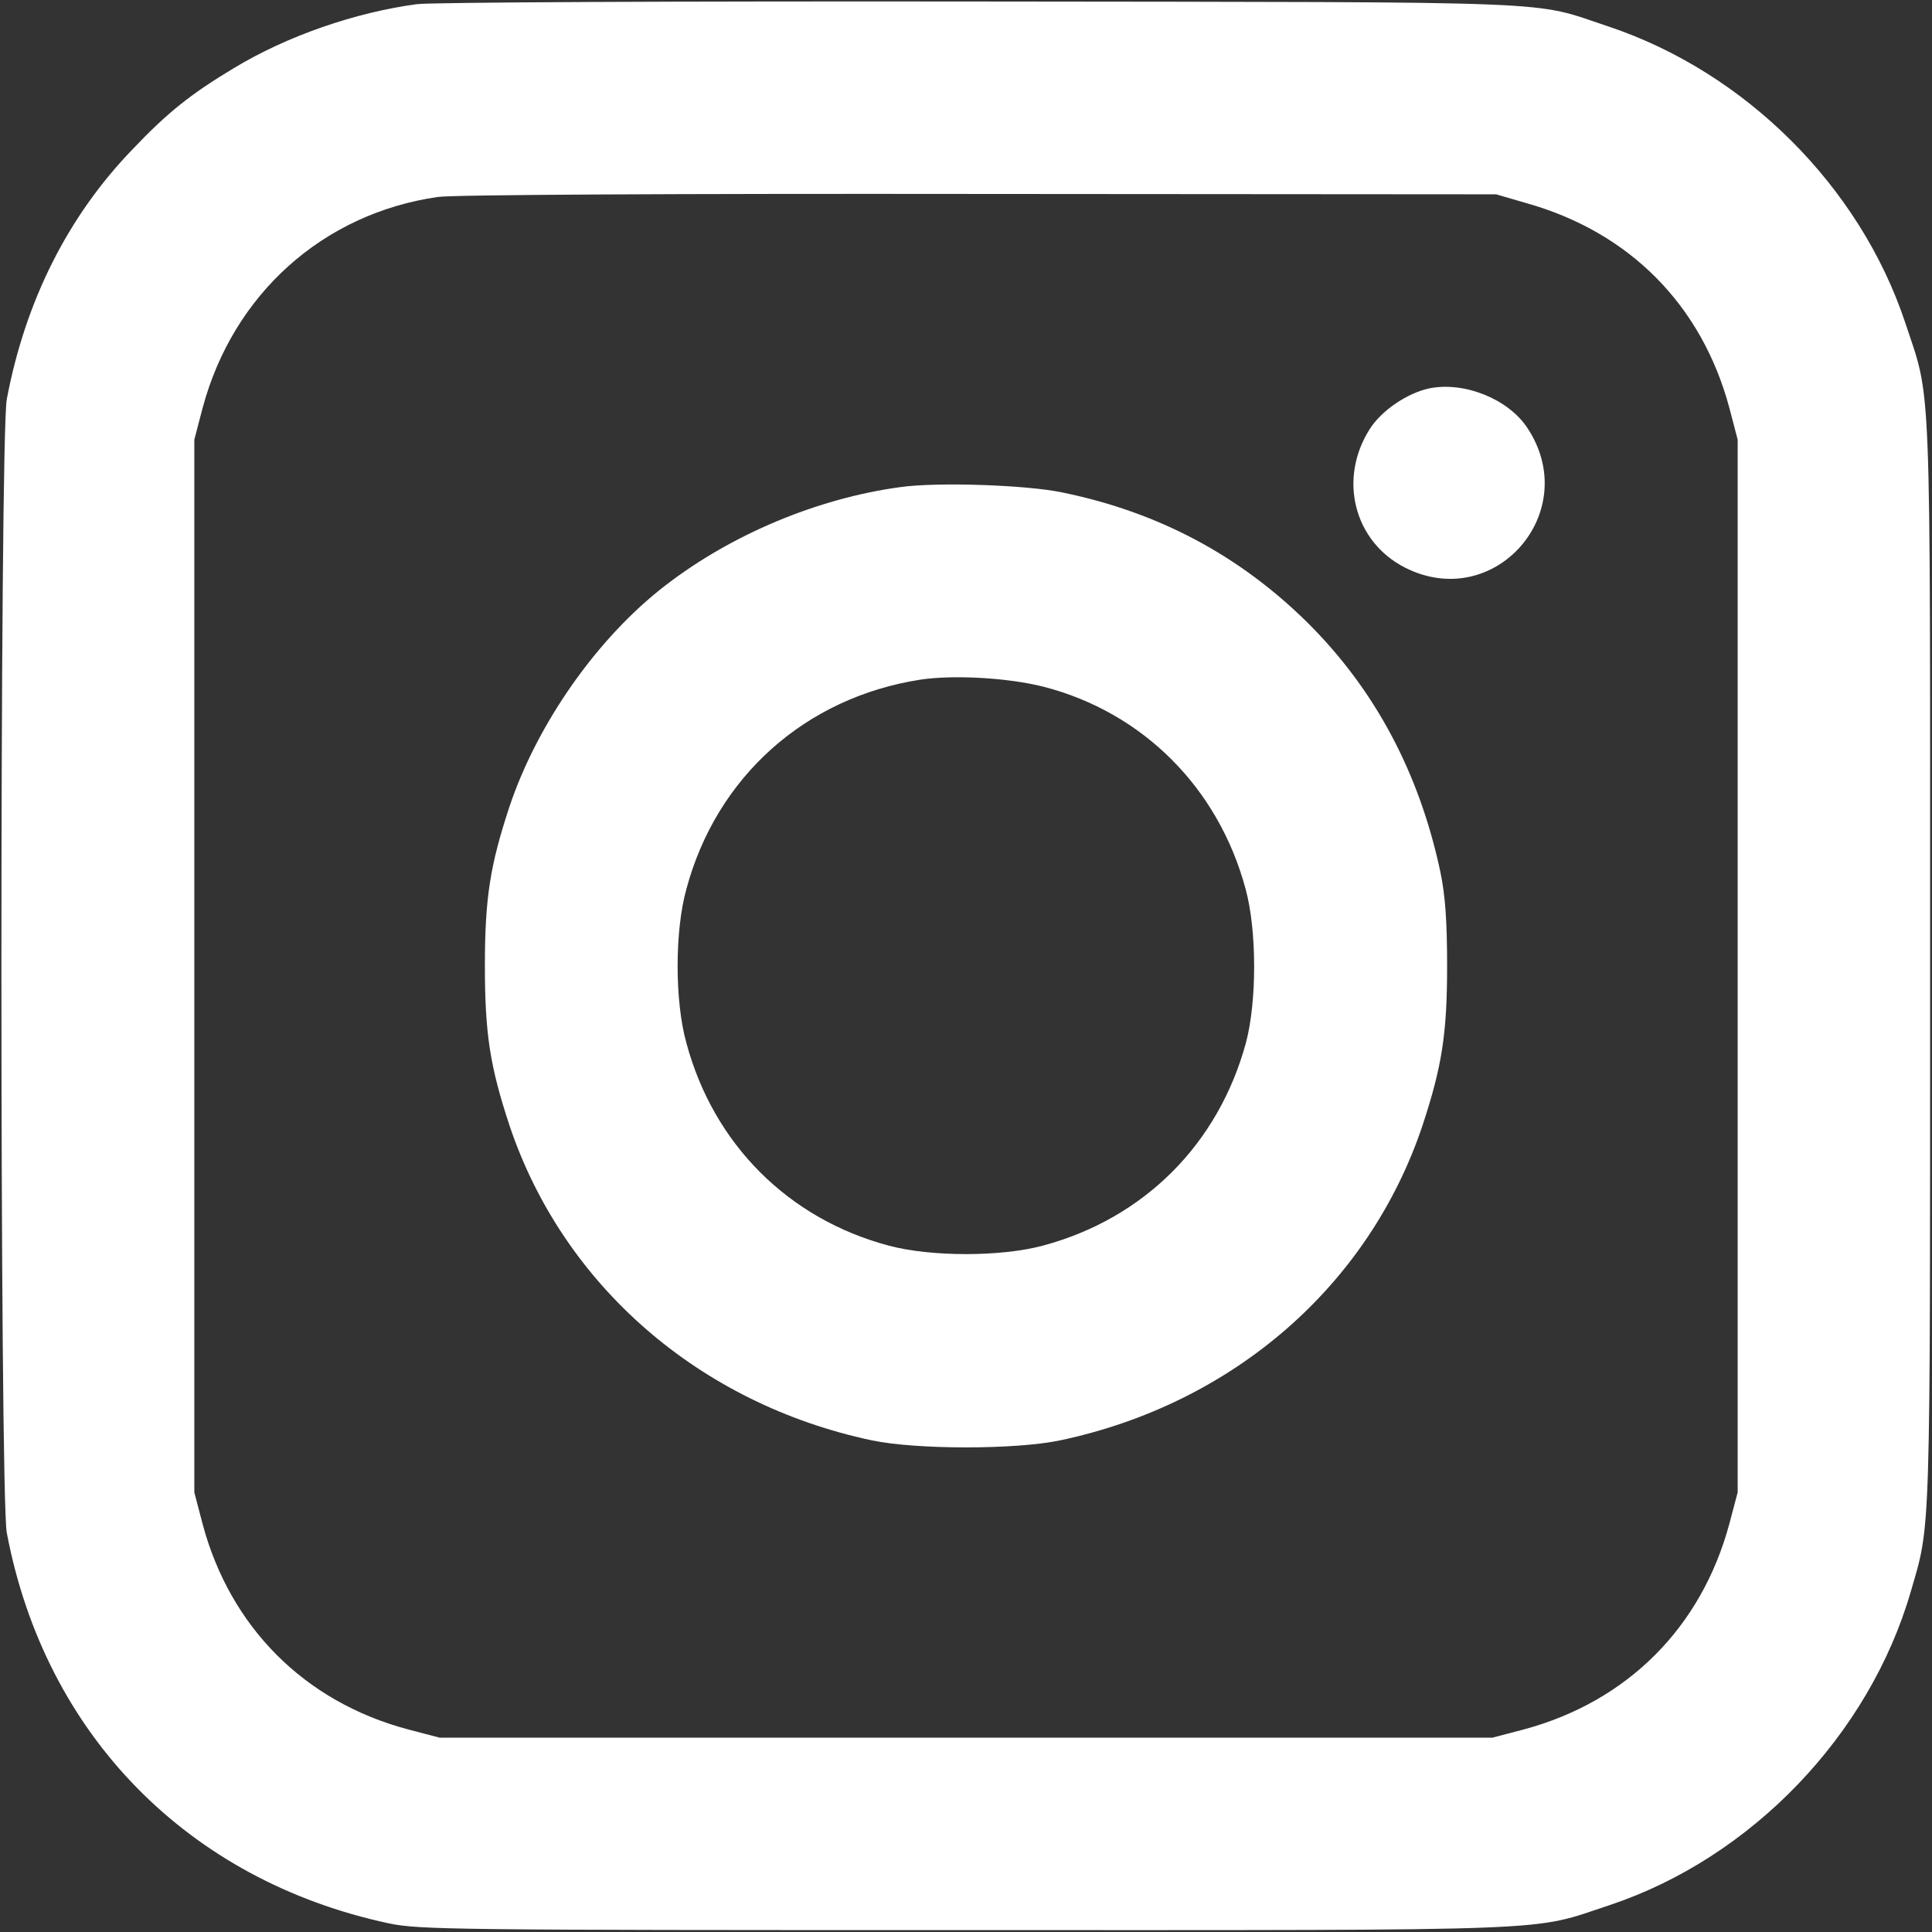 <?xml version="1.0" standalone="no"?>
<!DOCTYPE svg PUBLIC "-//W3C//DTD SVG 20010904//EN"
 "http://www.w3.org/TR/2001/REC-SVG-20010904/DTD/svg10.dtd">
<svg version="1.0" xmlns="http://www.w3.org/2000/svg"
 width="25px" height="25px" viewBox="0 0 512 512"
 preserveAspectRatio="xMidYMid meet">

<rect x="0" y="0" width="512" height="512" fill="#333333" stroke="none"/>

<g transform="translate(0,512) scale(0.1,-0.1)"
fill="#ffffff" stroke="none">
<path d="M1105 5109 c-164 -22 -344 -84 -486 -170 -113 -68 -174 -116 -268
-215 -171 -177 -284 -402 -333 -662 -19 -98 -19 -2906 0 -3004 101 -535 480
-921 1012 -1035 80 -17 173 -18 1530 -18 1604 0 1493 -4 1705 66 376 125 689
451 799 832 53 182 51 121 51 1662 0 1598 4 1488 -66 1700 -120 361 -424 664
-787 785 -208 69 -85 64 -1662 66 -807 1 -1455 -2 -1495 -7z m2939 -527 c275
-77 466 -271 539 -543 l22 -84 0 -1395 0 -1395 -22 -83 c-74 -275 -270 -471
-544 -545 l-84 -22 -1395 0 -1395 0 -84 22 c-274 73 -471 271 -544 544 l-22
84 0 1395 0 1395 22 84 c81 302 319 515 623 559 38 6 628 9 1435 8 l1370 -1
79 -23z"/>
<path d="M3789 4091 c-59 -12 -128 -59 -159 -108 -84 -132 -42 -298 93 -367
238 -121 473 148 324 371 -51 76 -166 122 -258 104z"/>
<path d="M2385 3829 c-219 -30 -446 -125 -621 -260 -180 -138 -340 -366 -414
-587 -51 -155 -65 -241 -65 -422 0 -181 14 -267 65 -422 142 -424 503 -738
960 -835 118 -25 382 -25 500 0 458 97 818 410 960 835 51 155 65 241 65 422
0 120 -5 188 -18 250 -56 263 -174 484 -354 662 -180 177 -394 291 -648 343
-95 20 -332 28 -430 14z m381 -529 c263 -68 463 -268 535 -536 30 -110 30
-297 1 -407 -73 -269 -270 -466 -538 -538 -111 -30 -297 -30 -409 0 -266 71
-464 269 -536 537 -31 111 -31 297 0 408 80 298 316 508 621 555 88 13 231 5
326 -19z"/>
</g>
</svg>
